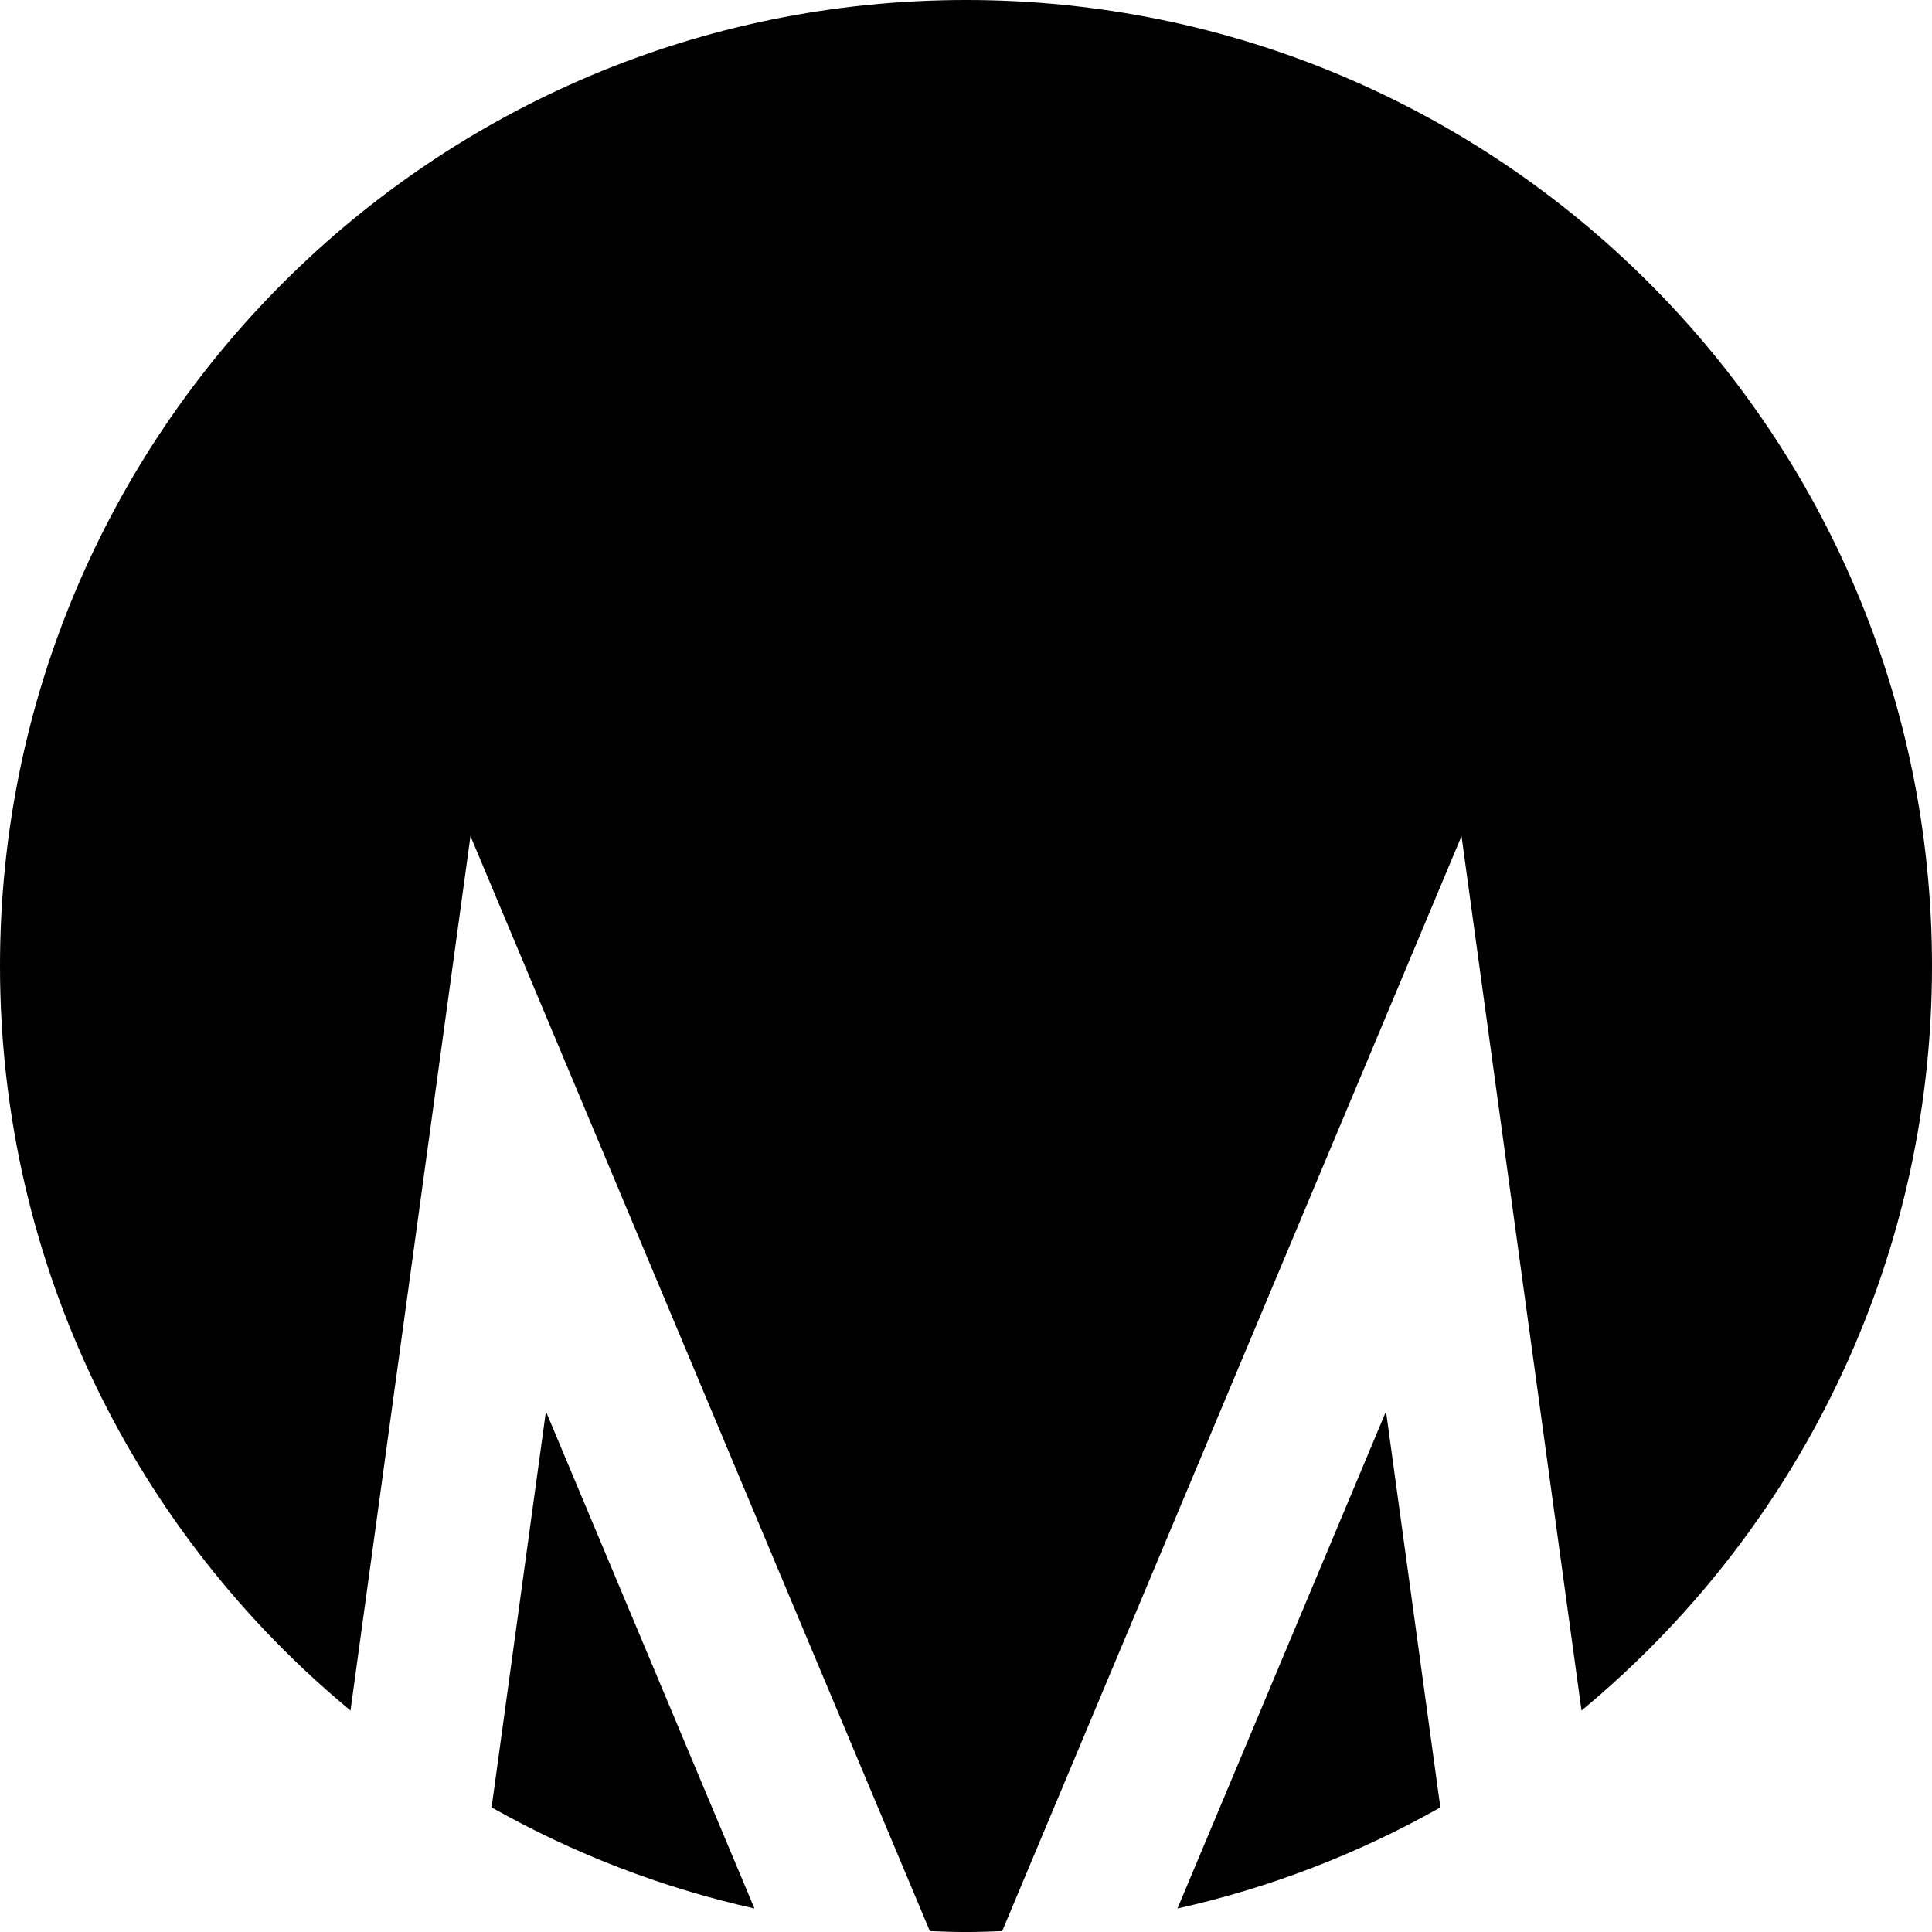 <?xml version="1.0" encoding="UTF-8"?>
<svg id="Layer_2" data-name="Layer 2" xmlns="http://www.w3.org/2000/svg" viewBox="0 0 59.515 59.515">
  <g id="flat">
    <g>
      <path d="M15.144,55.677c2.497,1.411,5.218,2.47,8.097,3.114l-6.424-15.312-1.673,12.198Z"/>
      <path d="M29.758,0C13.323,0,0,13.323,0,29.758c0,9.229,4.202,17.477,10.797,22.935l3.696-26.936,14.151,33.731c.37.014.74.028,1.114.028s.744-.014,1.114-.028l14.15-33.731,3.696,26.936c6.595-5.458,10.797-13.705,10.797-22.935C59.515,13.323,46.192,0,29.758,0Z"/>
      <path d="M36.273,58.791c2.879-.643,5.6-1.703,8.097-3.114l-1.674-12.198-6.424,15.312Z"/>
    </g>
  </g>
</svg>